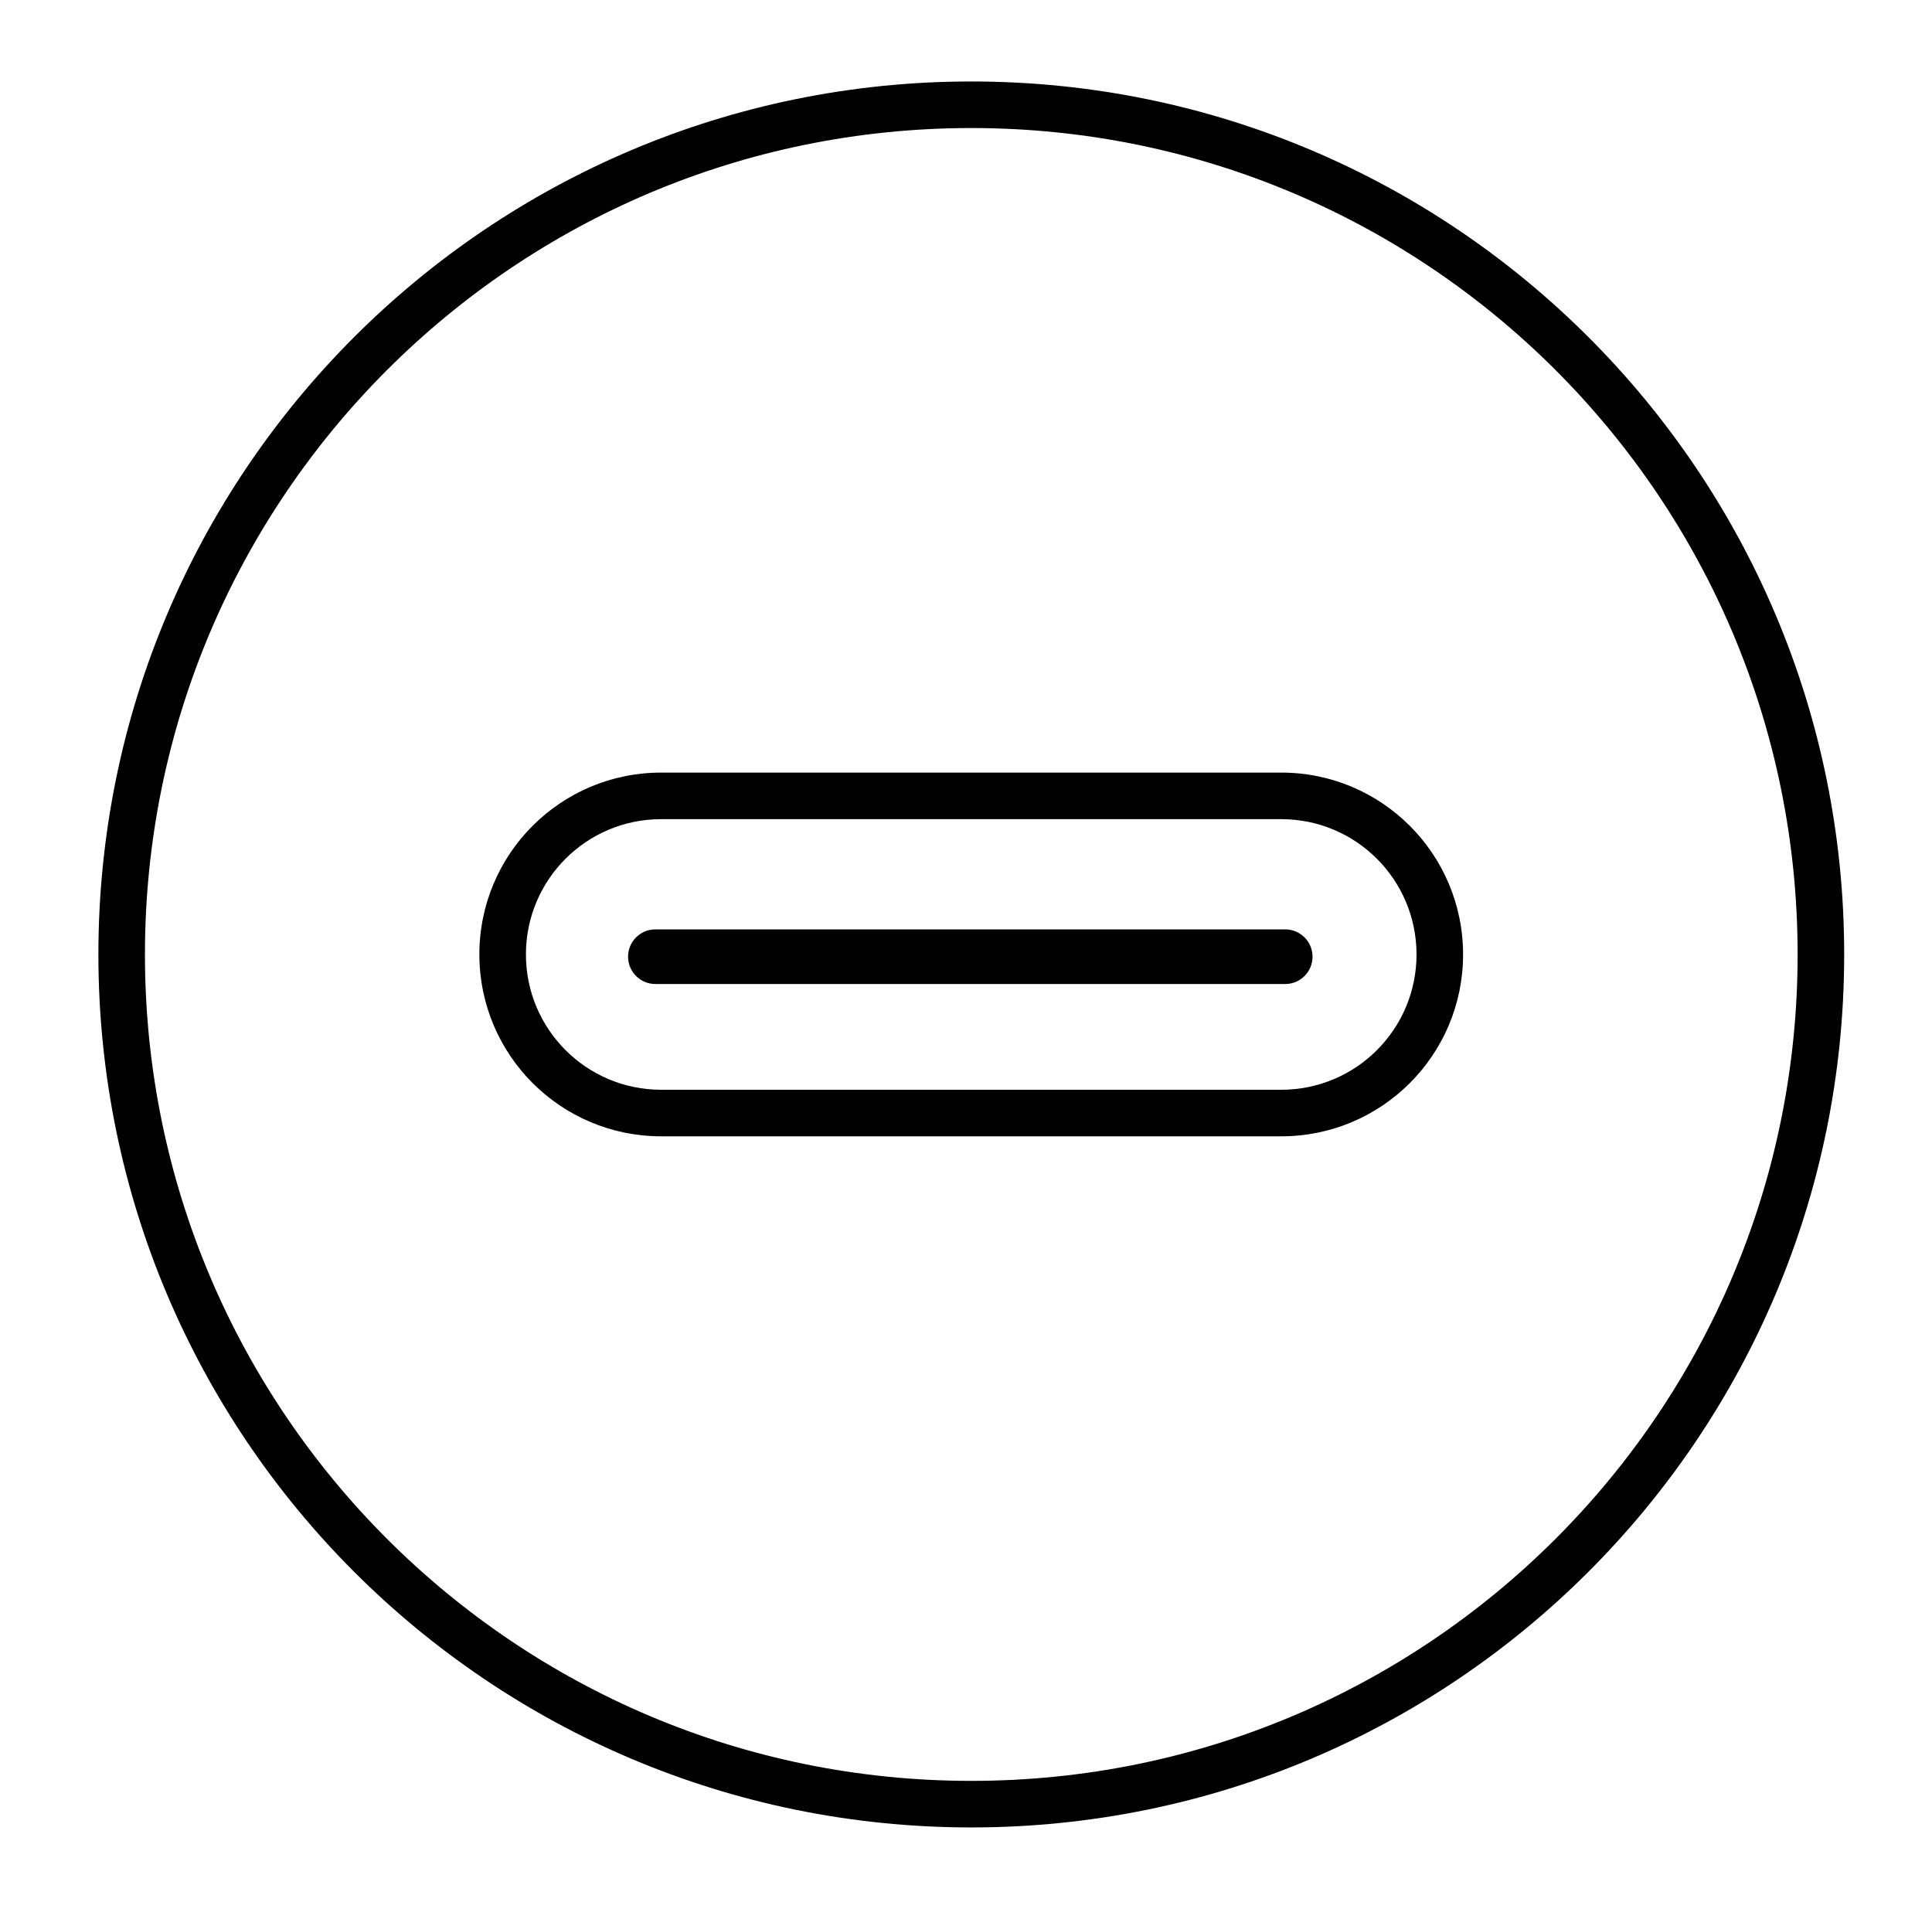 <svg width="83" height="82" viewBox="0 0 83 82" fill="none" xmlns="http://www.w3.org/2000/svg">
<path d="M41.727 3.5C62.437 3.5 79.227 20.289 79.227 41C79.227 61.711 62.437 78.5 41.727 78.5C21.016 78.5 4.227 61.711 4.227 41C4.227 20.289 21.016 3.5 41.727 3.5ZM41.727 5.5C22.12 5.5 6.227 21.394 6.227 41C6.227 60.606 22.12 76.5 41.727 76.5C61.333 76.5 77.227 60.606 77.227 41C77.227 21.394 61.333 5.5 41.727 5.5ZM55.045 33.188C59.356 33.188 62.854 36.681 62.855 41.002C62.855 45.313 59.362 48.812 55.045 48.812H28.403C24.092 48.812 20.594 45.318 20.594 40.997C20.594 36.686 24.087 33.188 28.403 33.188H55.045ZM28.403 35.188C25.192 35.188 22.594 37.79 22.594 40.997C22.594 44.214 25.197 46.812 28.403 46.812H55.045C58.256 46.812 60.855 44.209 60.855 41.002C60.854 37.785 58.252 35.188 55.045 35.188H28.403ZM55.213 39.923C55.862 39.923 56.387 40.448 56.387 41.097C56.387 41.745 55.862 42.27 55.213 42.27H28.156C27.508 42.27 26.983 41.745 26.982 41.097C26.982 40.448 27.507 39.923 28.156 39.923H55.213Z" fill="black"/>
</svg>
